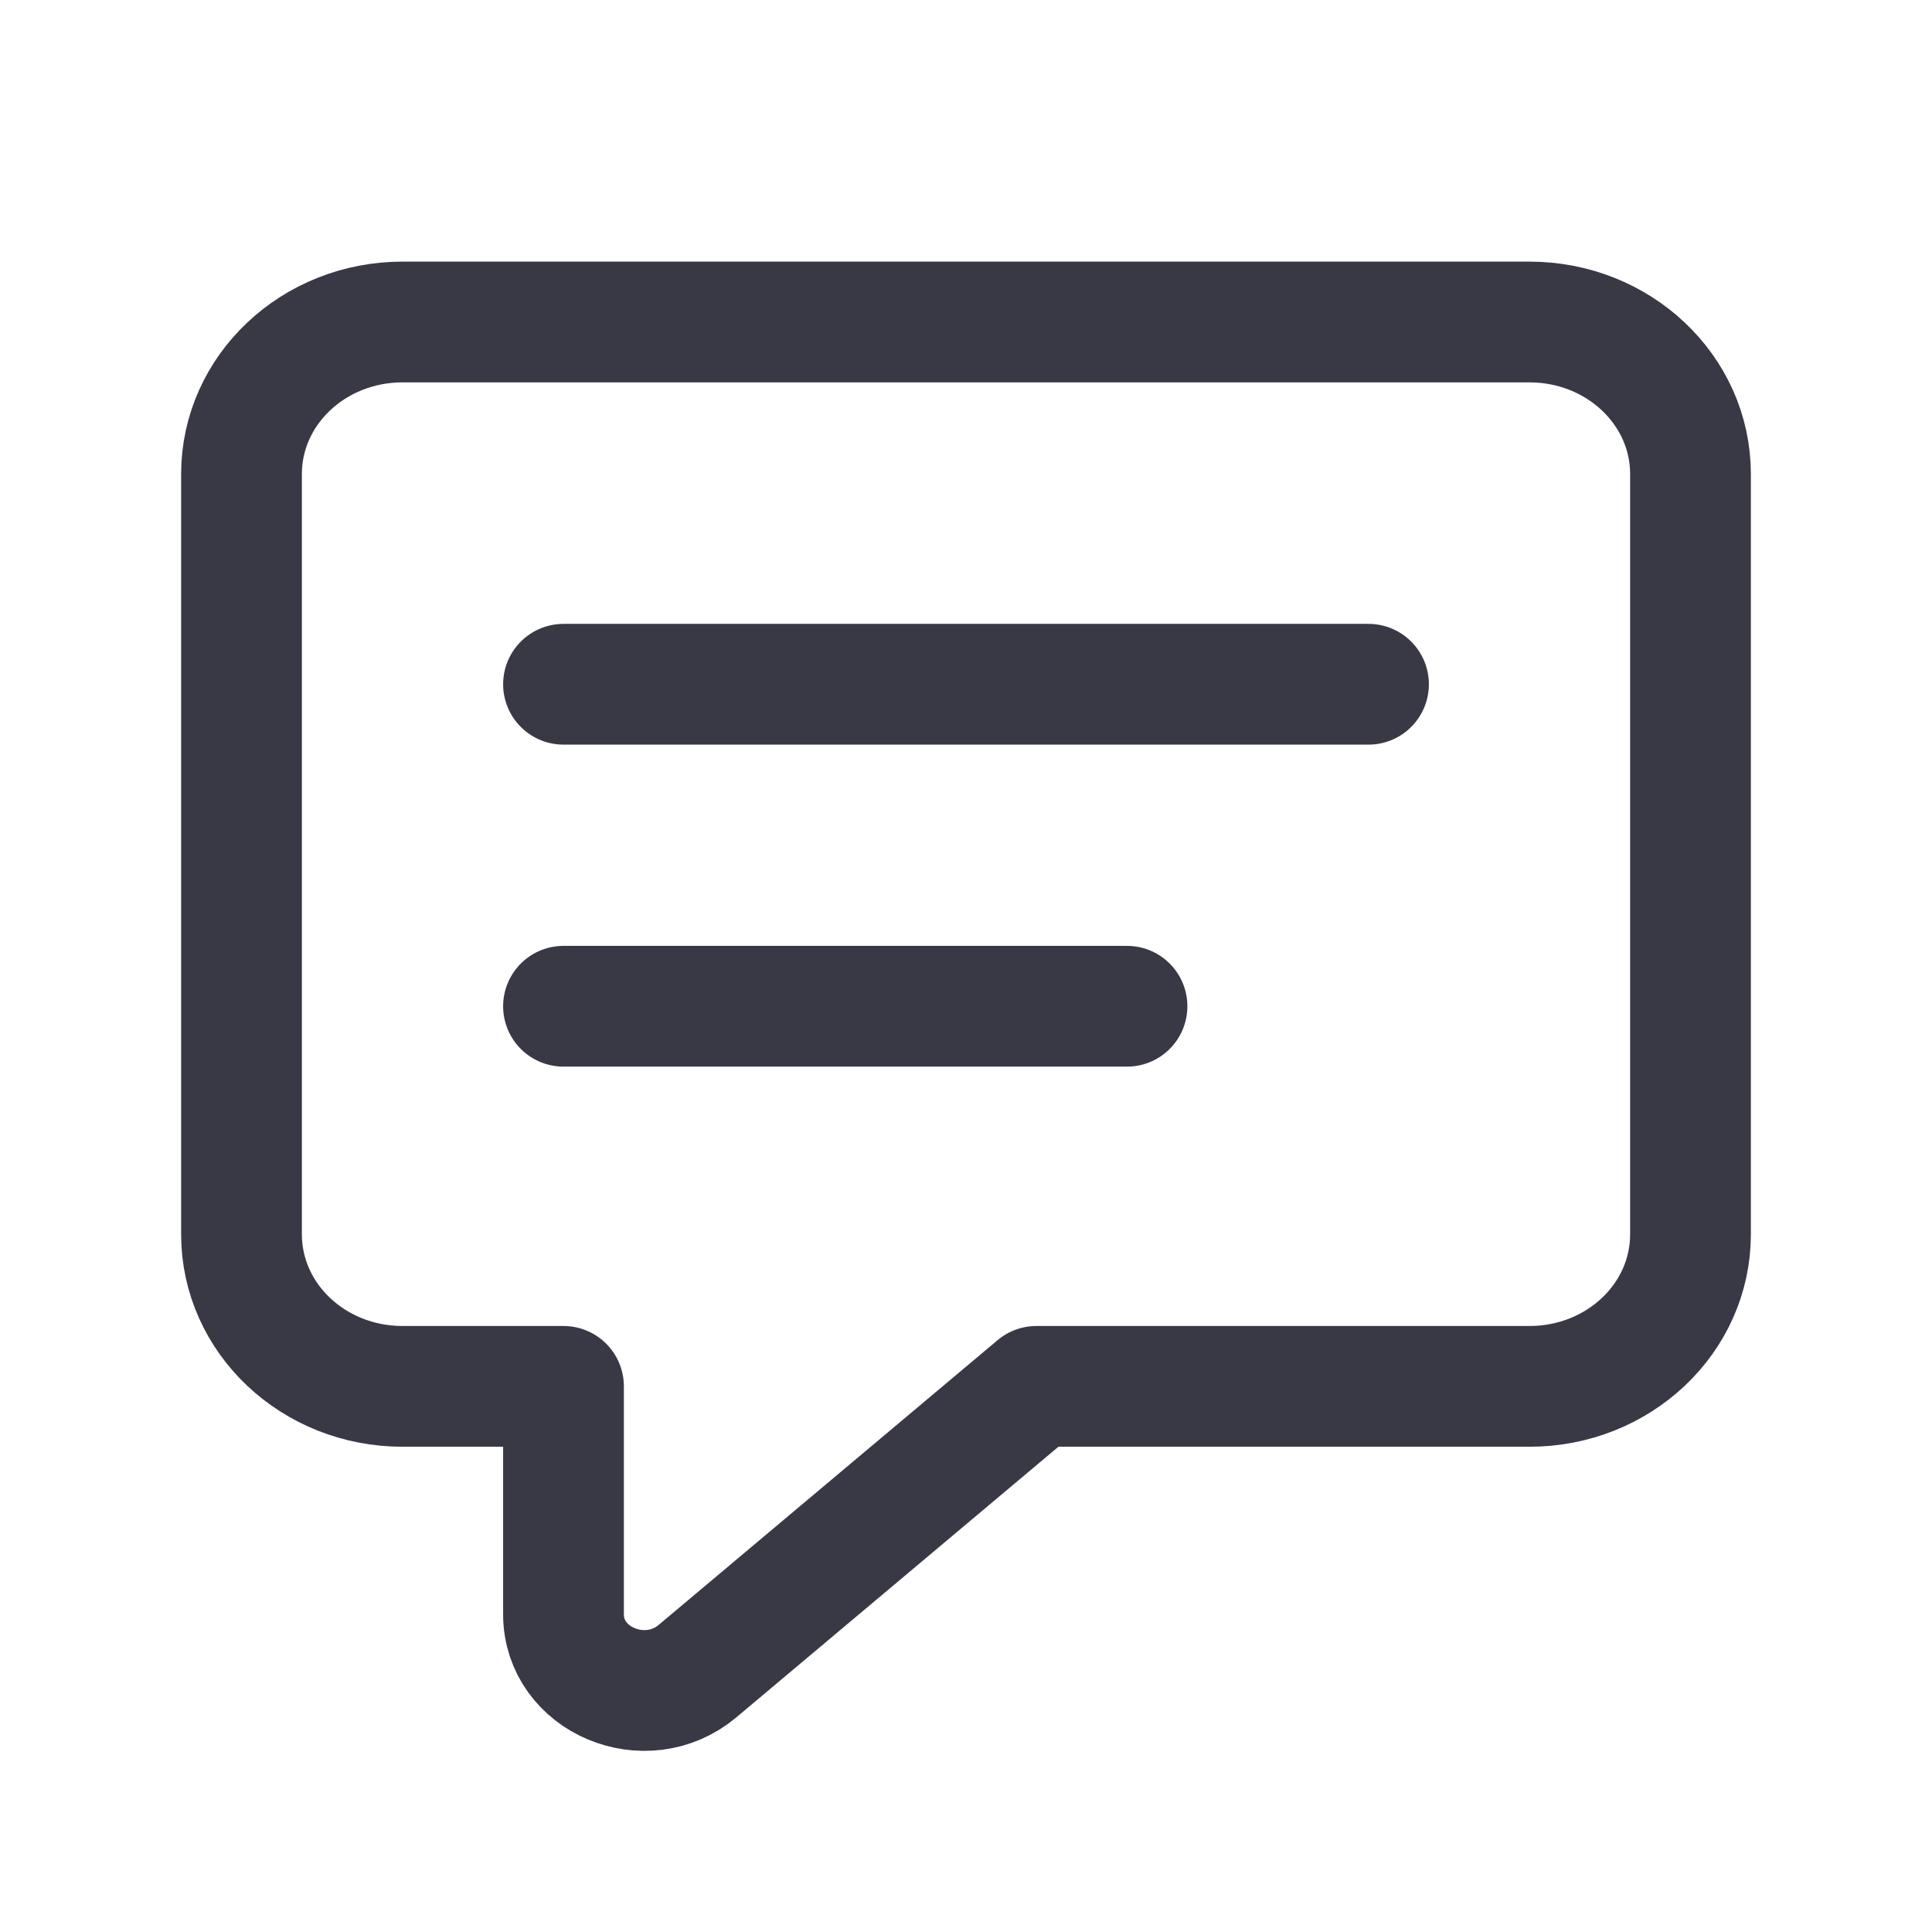 <?xml version="1.0" encoding="UTF-8"?> <svg xmlns:xlink="http://www.w3.org/1999/xlink" xmlns="http://www.w3.org/2000/svg" width="24" height="24" viewBox="0 0 24 24" fill="none"><path fill-rule="evenodd" clip-rule="evenodd" d="M7 17.222H5C3.895 17.222 3 16.377 3 15.333V5.889C3 4.845 3.895 4 5 4H19C20.105 4 21 4.845 21 5.889V15.333C21 16.377 20.105 17.222 19 17.222H12.875L8.665 20.759C8.02 21.301 7 20.869 7 20.054V17.222Z" stroke="#393946" stroke-width="1.5px" stroke-linecap="round" stroke-linejoin="round" fill="none"></path><path d="M7 8.5H17" stroke="#393946" stroke-width="1.5px" stroke-linecap="round" stroke-linejoin="round" fill="none"></path><path d="M7 12.5H14" stroke="#393946" stroke-width="1.5px" stroke-linecap="round" stroke-linejoin="round" fill="none"></path></svg> 